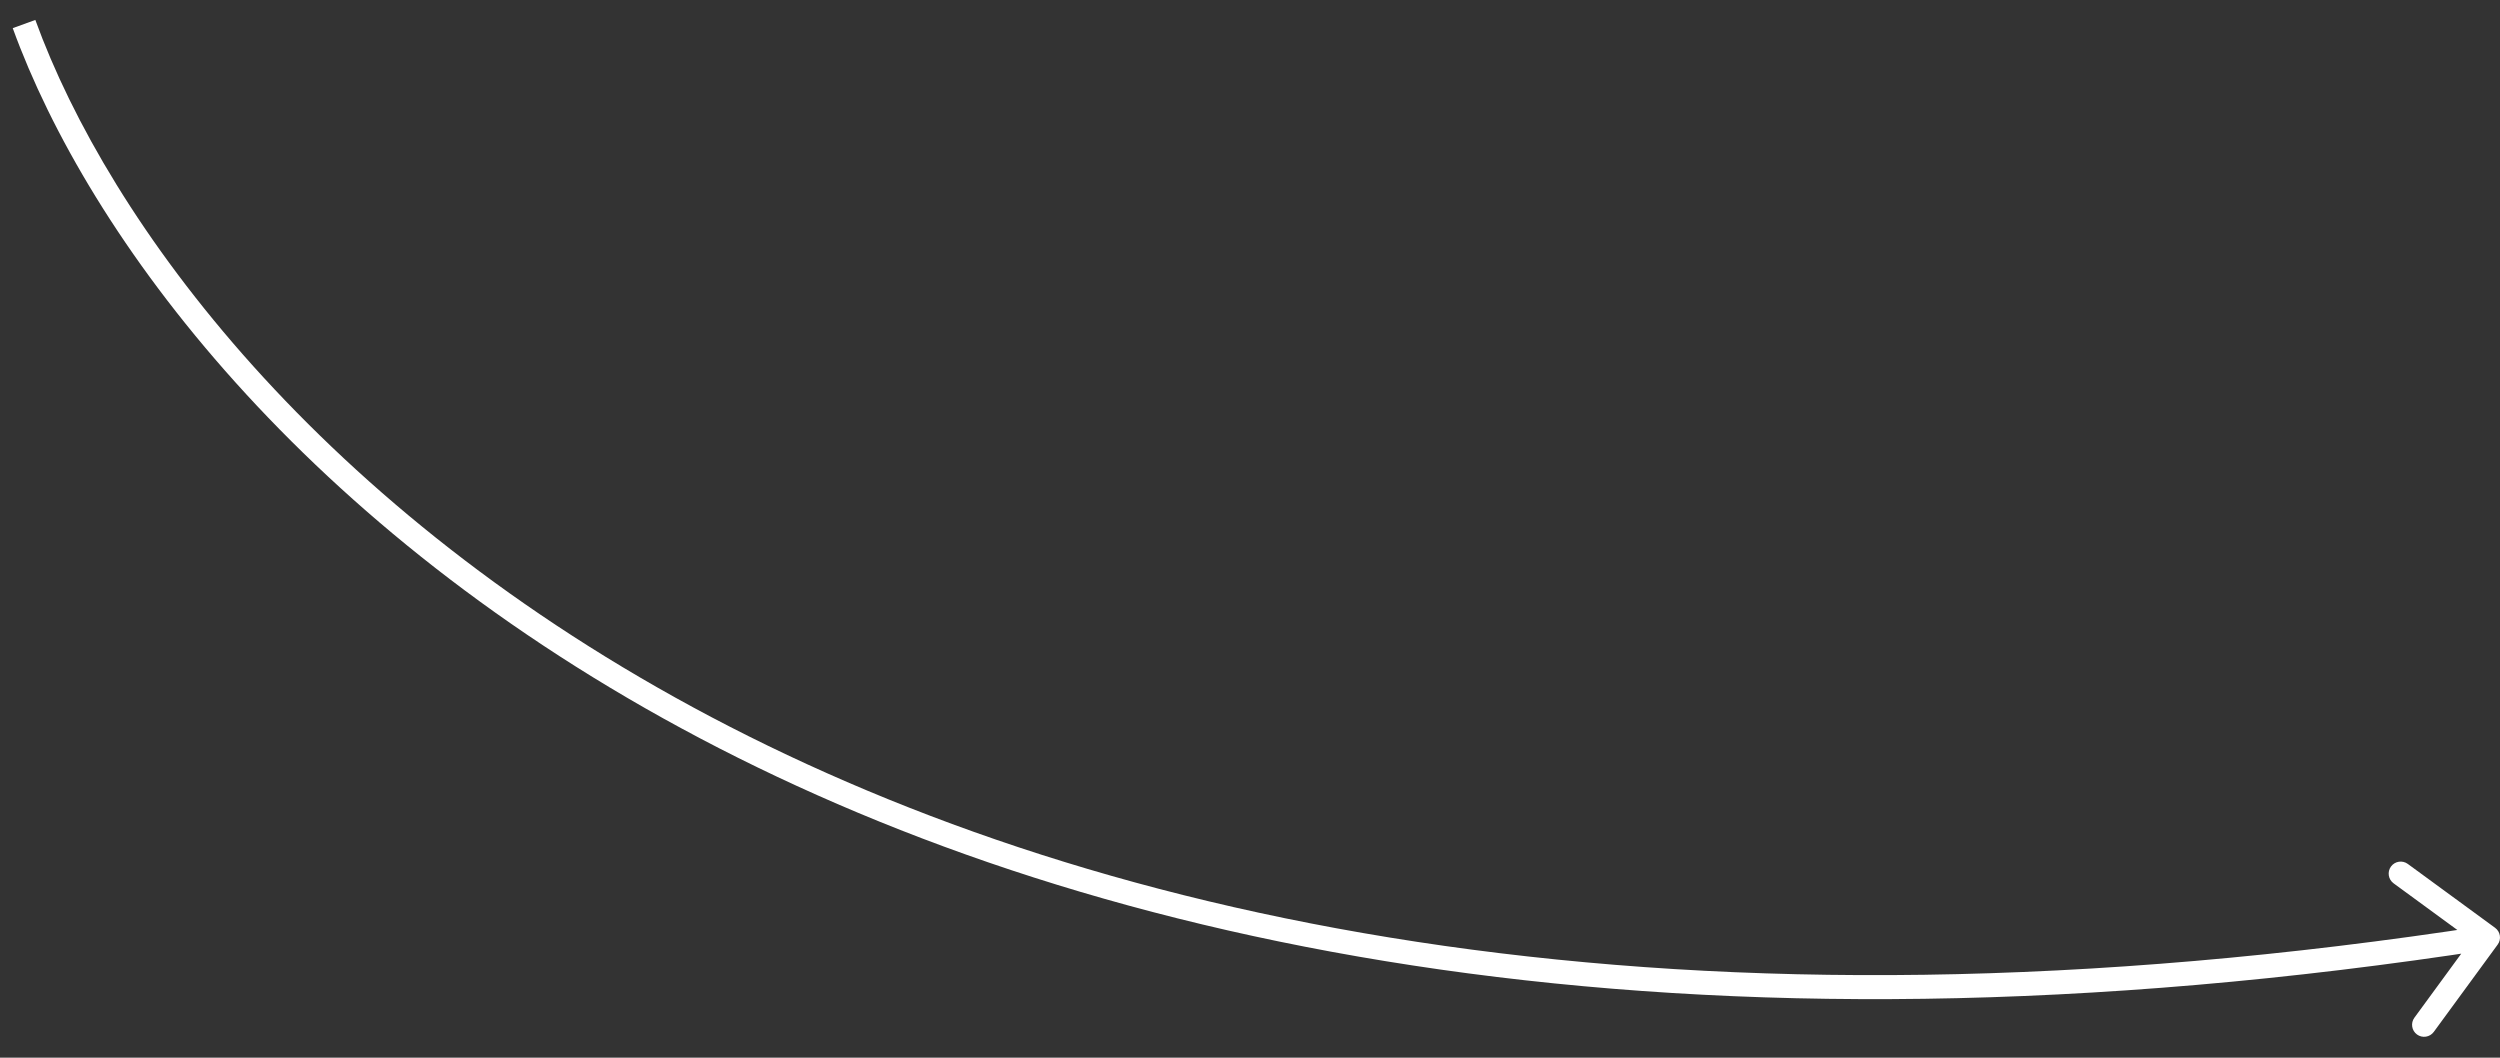 <?xml version="1.0" encoding="UTF-8"?> <svg xmlns="http://www.w3.org/2000/svg" width="104" height="44" viewBox="0 0 104 44" fill="none"><rect x="0" y="0" width="104" height="44" fill="#333333" stroke="none"/> <path d="M103.903 39.295C104.067 39.072 104.018 38.76 103.795 38.596L100.164 35.939C99.941 35.776 99.628 35.824 99.465 36.047C99.302 36.27 99.351 36.583 99.573 36.746L102.801 39.108L100.439 42.336C100.276 42.559 100.324 42.872 100.547 43.035C100.77 43.198 101.082 43.149 101.246 42.926L103.903 39.295ZM0.53 1.171C6.792 18.434 36.184 49.924 103.576 39.494L103.424 38.506C36.416 48.876 7.541 17.566 1.47 0.829L0.53 1.171Z" fill="white"></path> </svg> 